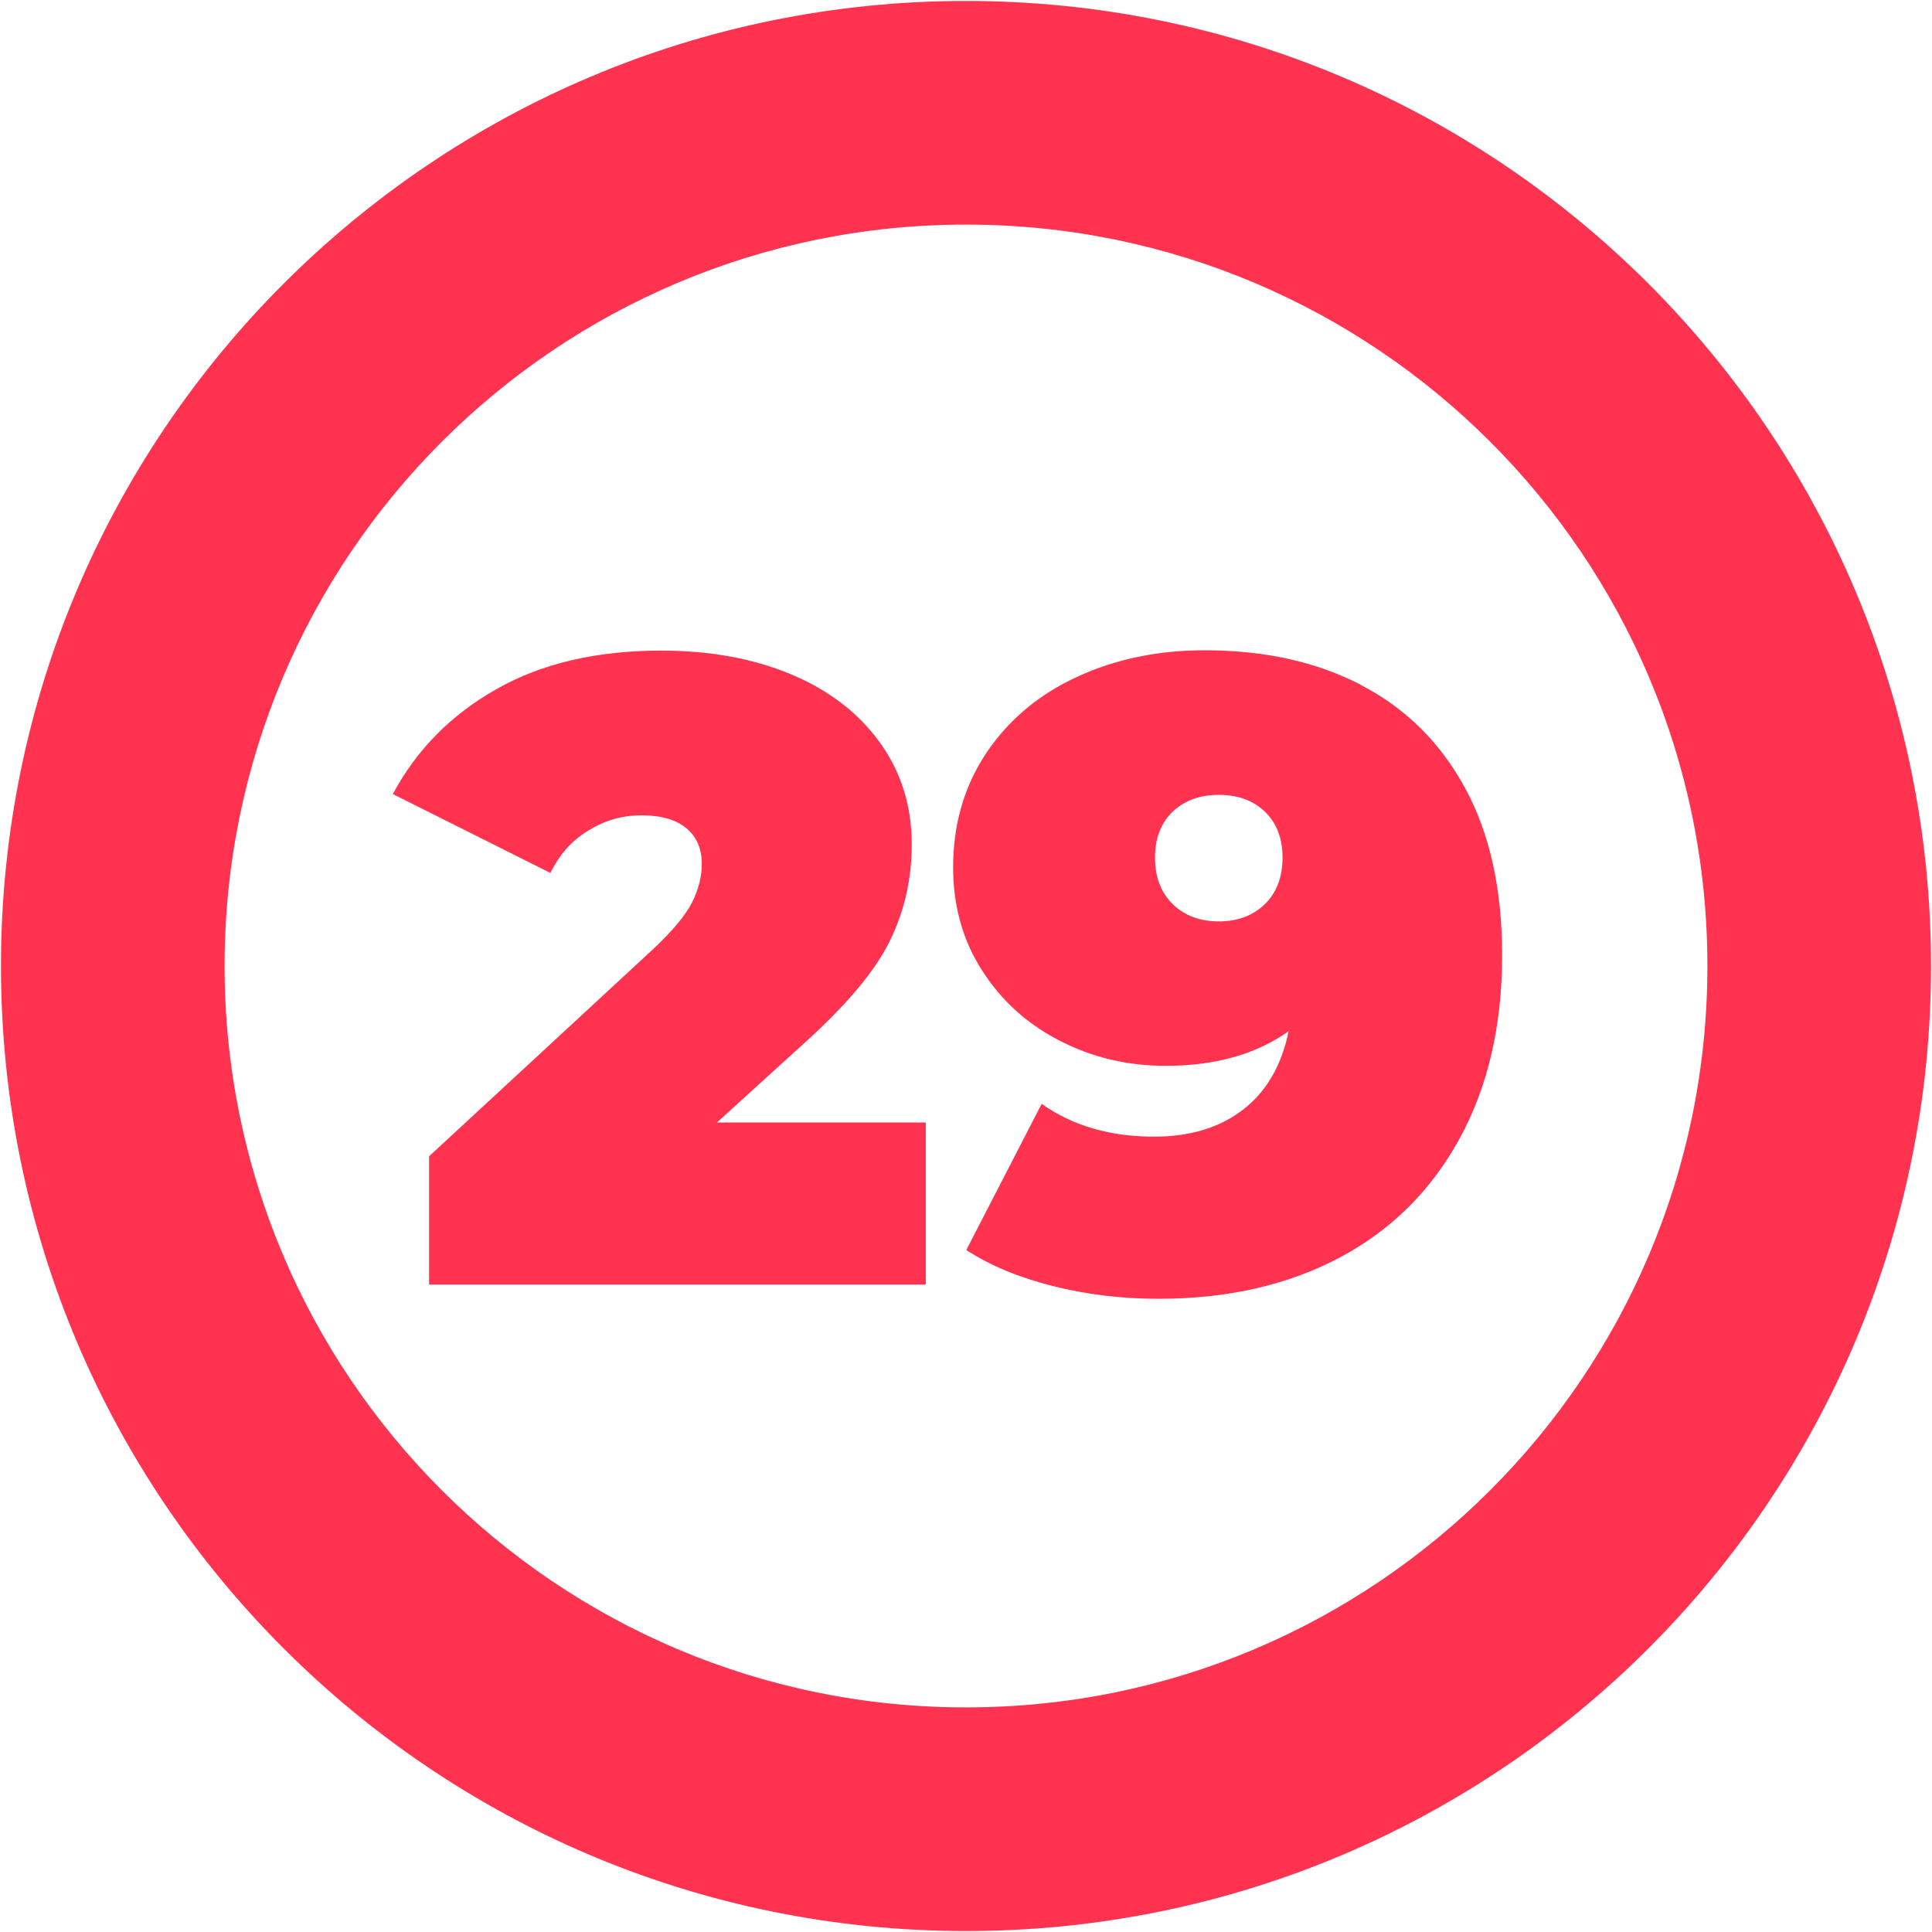 <?xml version="1.0" encoding="UTF-8"?>
<svg id="_29" data-name="29" xmlns="http://www.w3.org/2000/svg" viewBox="0 0 120 120">
  <defs>
    <style>
      .cls-1 {
        fill: #ff3250;
        stroke-width: 0px;
      }
    </style>
  </defs>
  <path class="cls-1" d="M60,.06C26.9.06.06,26.9.06,60s26.83,59.94,59.94,59.94,59.94-26.83,59.94-59.94S93.1.06,60,.06ZM60,106.05c-25.43,0-46.05-20.62-46.05-46.05S34.57,13.95,60,13.95s46.05,20.62,46.05,46.05-20.62,46.05-46.05,46.05Z"/>
  <g id="_1-2" data-name="1">
    <path class="cls-1" d="M57.5,69.72v10.07h-30.85v-7.97l13.92-12.87c1.21-1.14,2.02-2.11,2.42-2.91.4-.81.6-1.6.6-2.37,0-.95-.32-1.7-.96-2.23-.64-.53-1.57-.8-2.78-.8s-2.27.31-3.3.94c-1.03.62-1.81,1.5-2.36,2.64l-9.79-4.9c1.47-2.75,3.61-4.92,6.44-6.52,2.82-1.6,6.23-2.39,10.23-2.39,3.04,0,5.74.5,8.08,1.48,2.35.99,4.18,2.4,5.5,4.23,1.32,1.83,1.98,3.94,1.98,6.33,0,2.13-.45,4.12-1.35,5.97-.9,1.85-2.65,3.95-5.25,6.3l-5.5,5h12.98Z"/>
    <path class="cls-1" d="M84.53,42.55c2.77,1.43,4.92,3.56,6.46,6.38,1.54,2.82,2.31,6.29,2.31,10.4,0,4.4-.89,8.21-2.67,11.44-1.78,3.23-4.27,5.68-7.48,7.37-3.21,1.69-6.94,2.53-11.19,2.53-2.31,0-4.51-.27-6.6-.8-2.09-.53-3.87-1.27-5.34-2.23l4.68-9.08c1.91,1.36,4.23,2.04,6.98,2.04,2.24,0,4.08-.56,5.53-1.68,1.45-1.12,2.39-2.74,2.83-4.87-2.02,1.43-4.56,2.15-7.64,2.15-2.35,0-4.53-.51-6.54-1.54-2.02-1.03-3.63-2.47-4.84-4.35-1.21-1.87-1.82-4.02-1.82-6.44,0-2.68.69-5.04,2.06-7.1,1.38-2.05,3.25-3.63,5.64-4.73,2.38-1.1,5.02-1.65,7.92-1.65,3.7,0,6.94.71,9.71,2.15ZM78.56,56.16c.73-.71,1.1-1.68,1.1-2.89s-.37-2.16-1.1-2.86c-.73-.7-1.69-1.04-2.86-1.04s-2.13.35-2.86,1.04c-.73.7-1.1,1.65-1.1,2.86s.37,2.17,1.1,2.89c.73.71,1.69,1.07,2.86,1.07s2.12-.36,2.86-1.07Z"/>
  </g>
</svg>